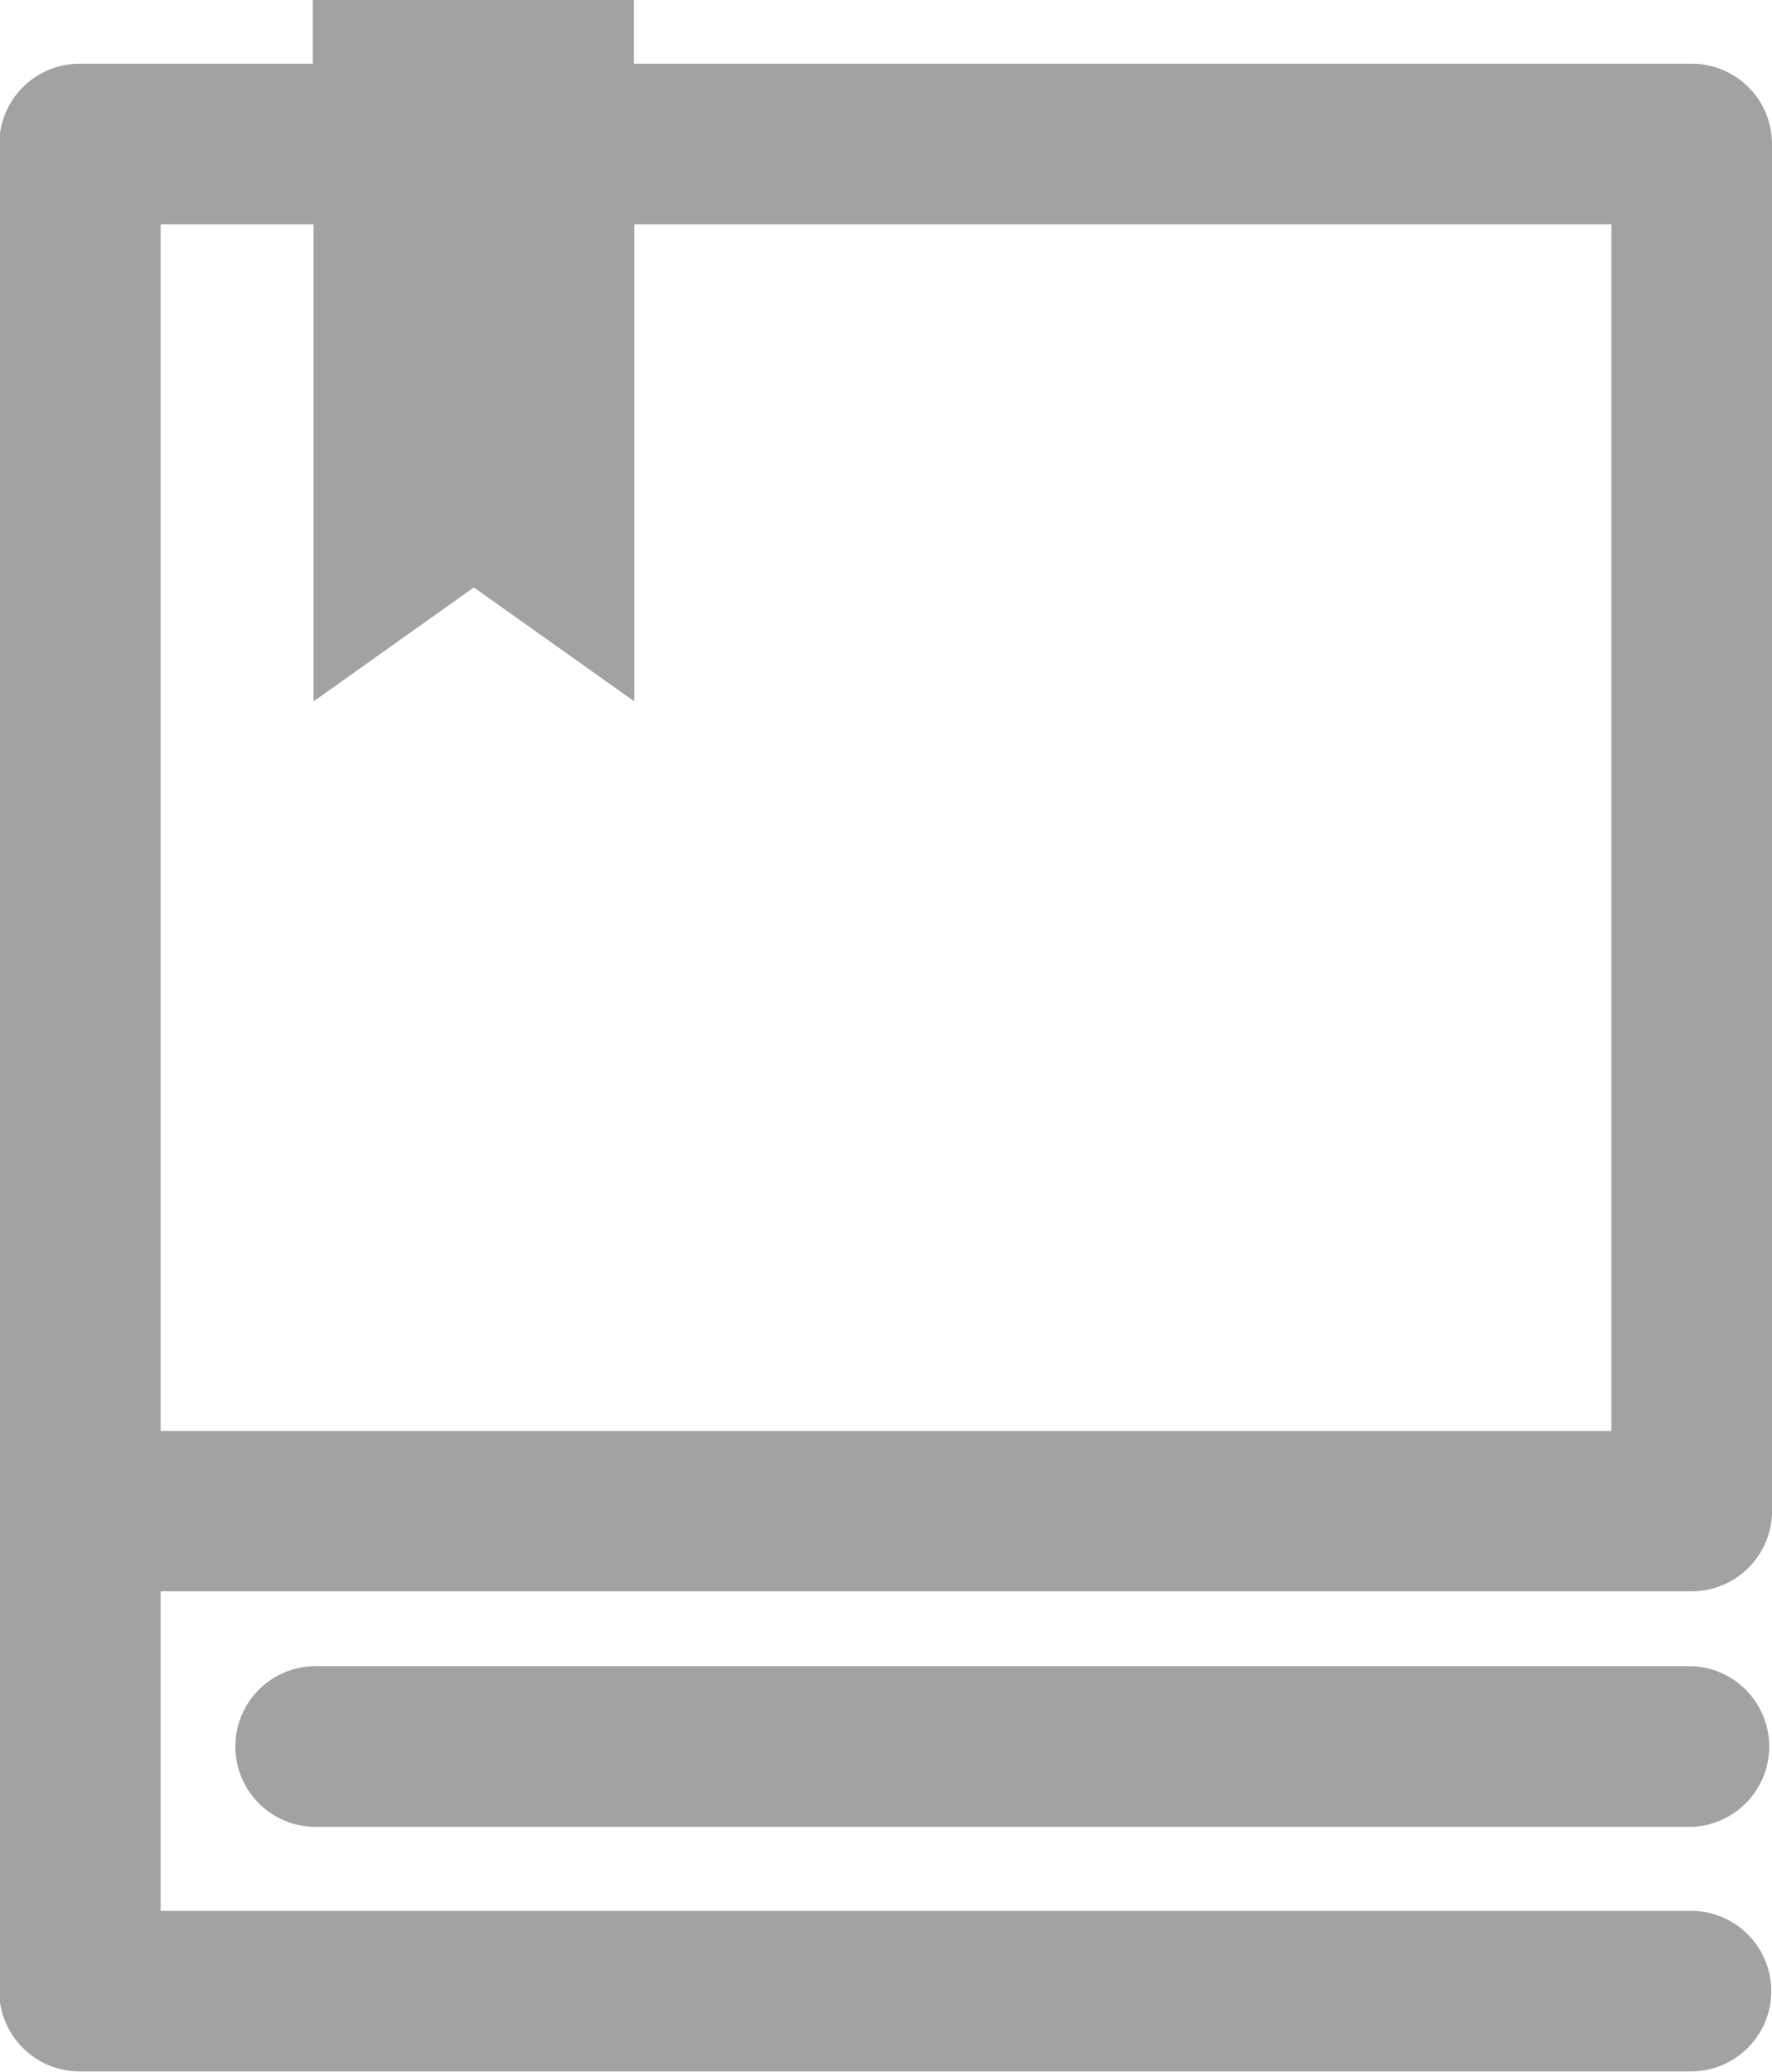 <svg xmlns="http://www.w3.org/2000/svg" width="17.108" height="20" viewBox="0 0 17.108 20">
  <g id="icon_service" transform="translate(-810.98 -506.978)">
    <g id="グループ_5012" data-name="グループ 5012">
      <path id="パス_1707" data-name="パス 1707" d="M827.313,507.593H817.1v-.615h-3.1v.615h-2.251a.776.776,0,0,0-.776.775V526.2a.776.776,0,0,0,.776.775h15.557a.775.775,0,0,0,0-1.55H812.531V522.34h14.782a.775.775,0,0,0,.775-.776v-13.2A.775.775,0,0,0,827.313,507.593Zm-.775,13.2H812.531V509.143h1.476v4.606l1.548-1.1,1.549,1.1v-4.606h9.434Z" fill="#a2a2a2"/>
      <path id="パス_1708" data-name="パス 1708" d="M827.313,523.063H814.056a.776.776,0,1,0,0,1.551h13.257a.776.776,0,0,0,0-1.551Z" fill="#a2a2a2"/>
    </g>
  </g>
</svg>

